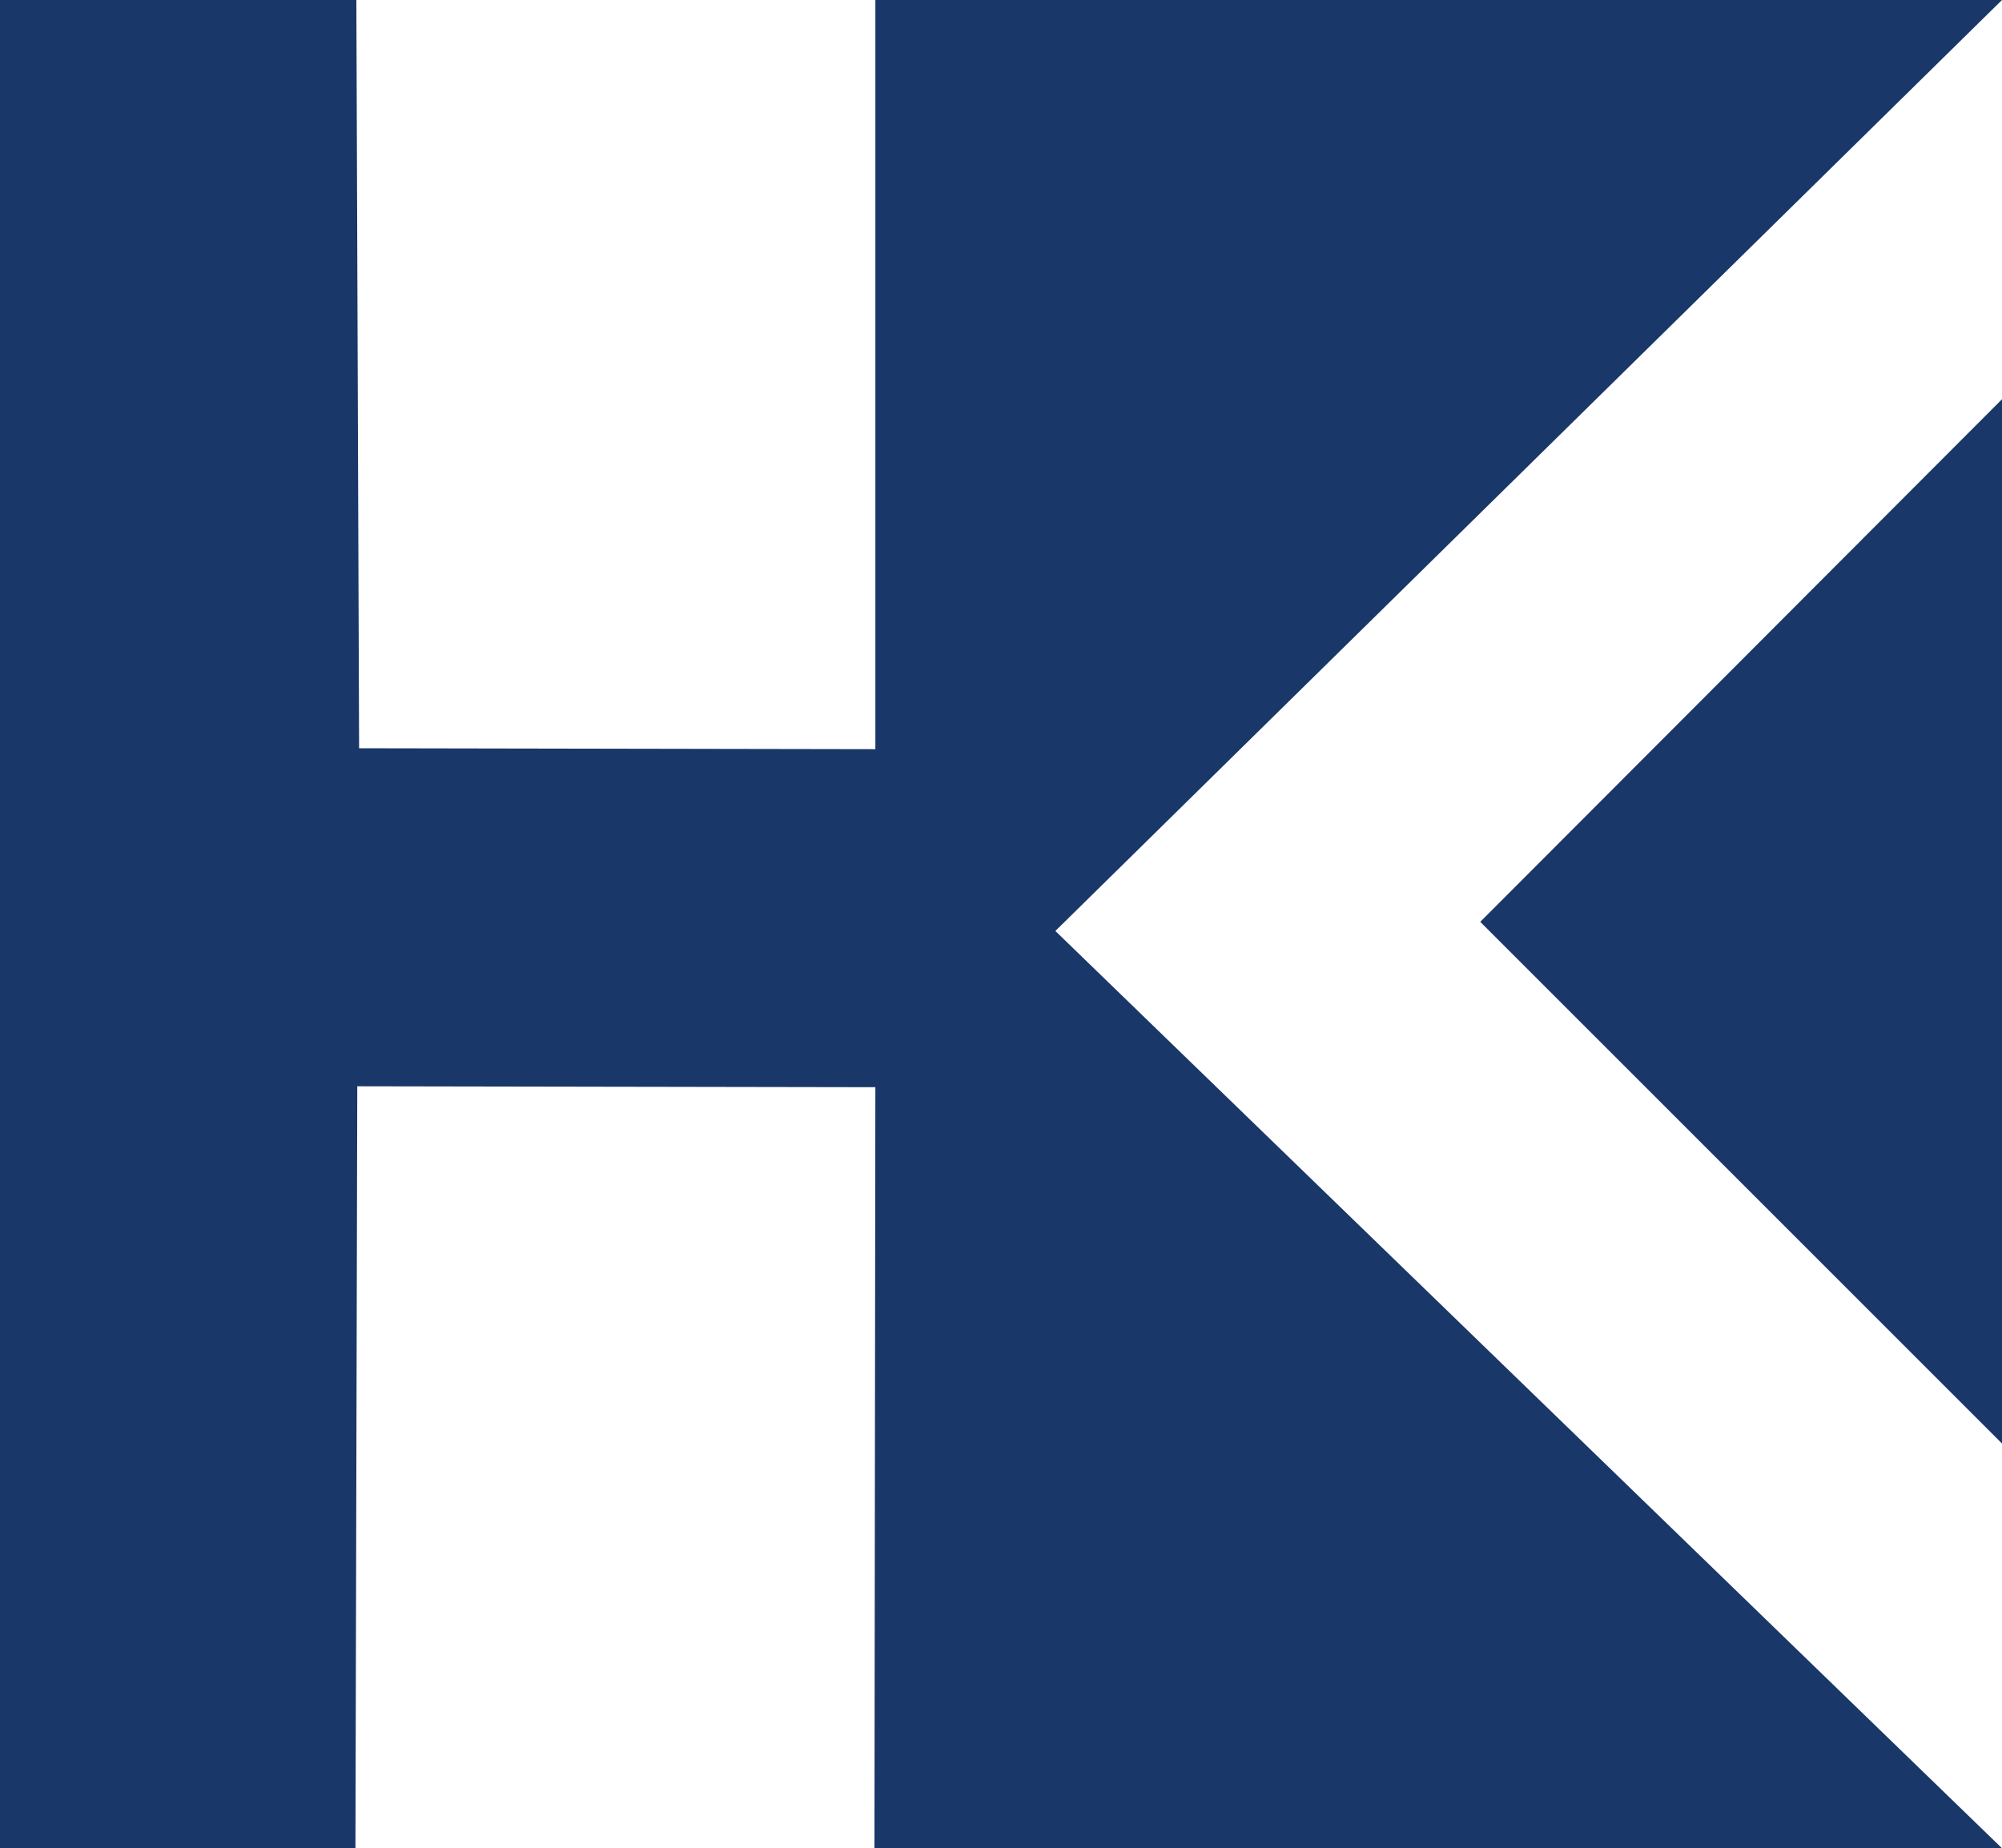 <?xml version="1.0" encoding="utf-8"?>
<!-- Generator: Adobe Illustrator 18.1.1, SVG Export Plug-In . SVG Version: 6.00 Build 0)  -->
<svg version="1.1" id="Layer_1" xmlns="http://www.w3.org/2000/svg" xmlns:xlink="http://www.w3.org/1999/xlink" x="0px" y="0px"
	 viewBox="0 0 219.1 202.3" enable-background="new 0 0 219.1 202.3" xml:space="preserve">
<g>
	<polyline fill-rule="evenodd" clip-rule="evenodd" fill="#193768" points="0,0 39,0 39.3,81.9 95.8,82 95.8,0 219.1,0 115.5,101.9 
		219.1,202.3 95.7,202.3 95.8,119 39.1,118.9 38.9,202.3 0,202.3 0,0 	"/>
	<polyline fill-rule="evenodd" clip-rule="evenodd" fill="#193768" points="219.1,43.7 219.1,158 162,100.9 219.1,43.7 	"/>
</g>
</svg>
